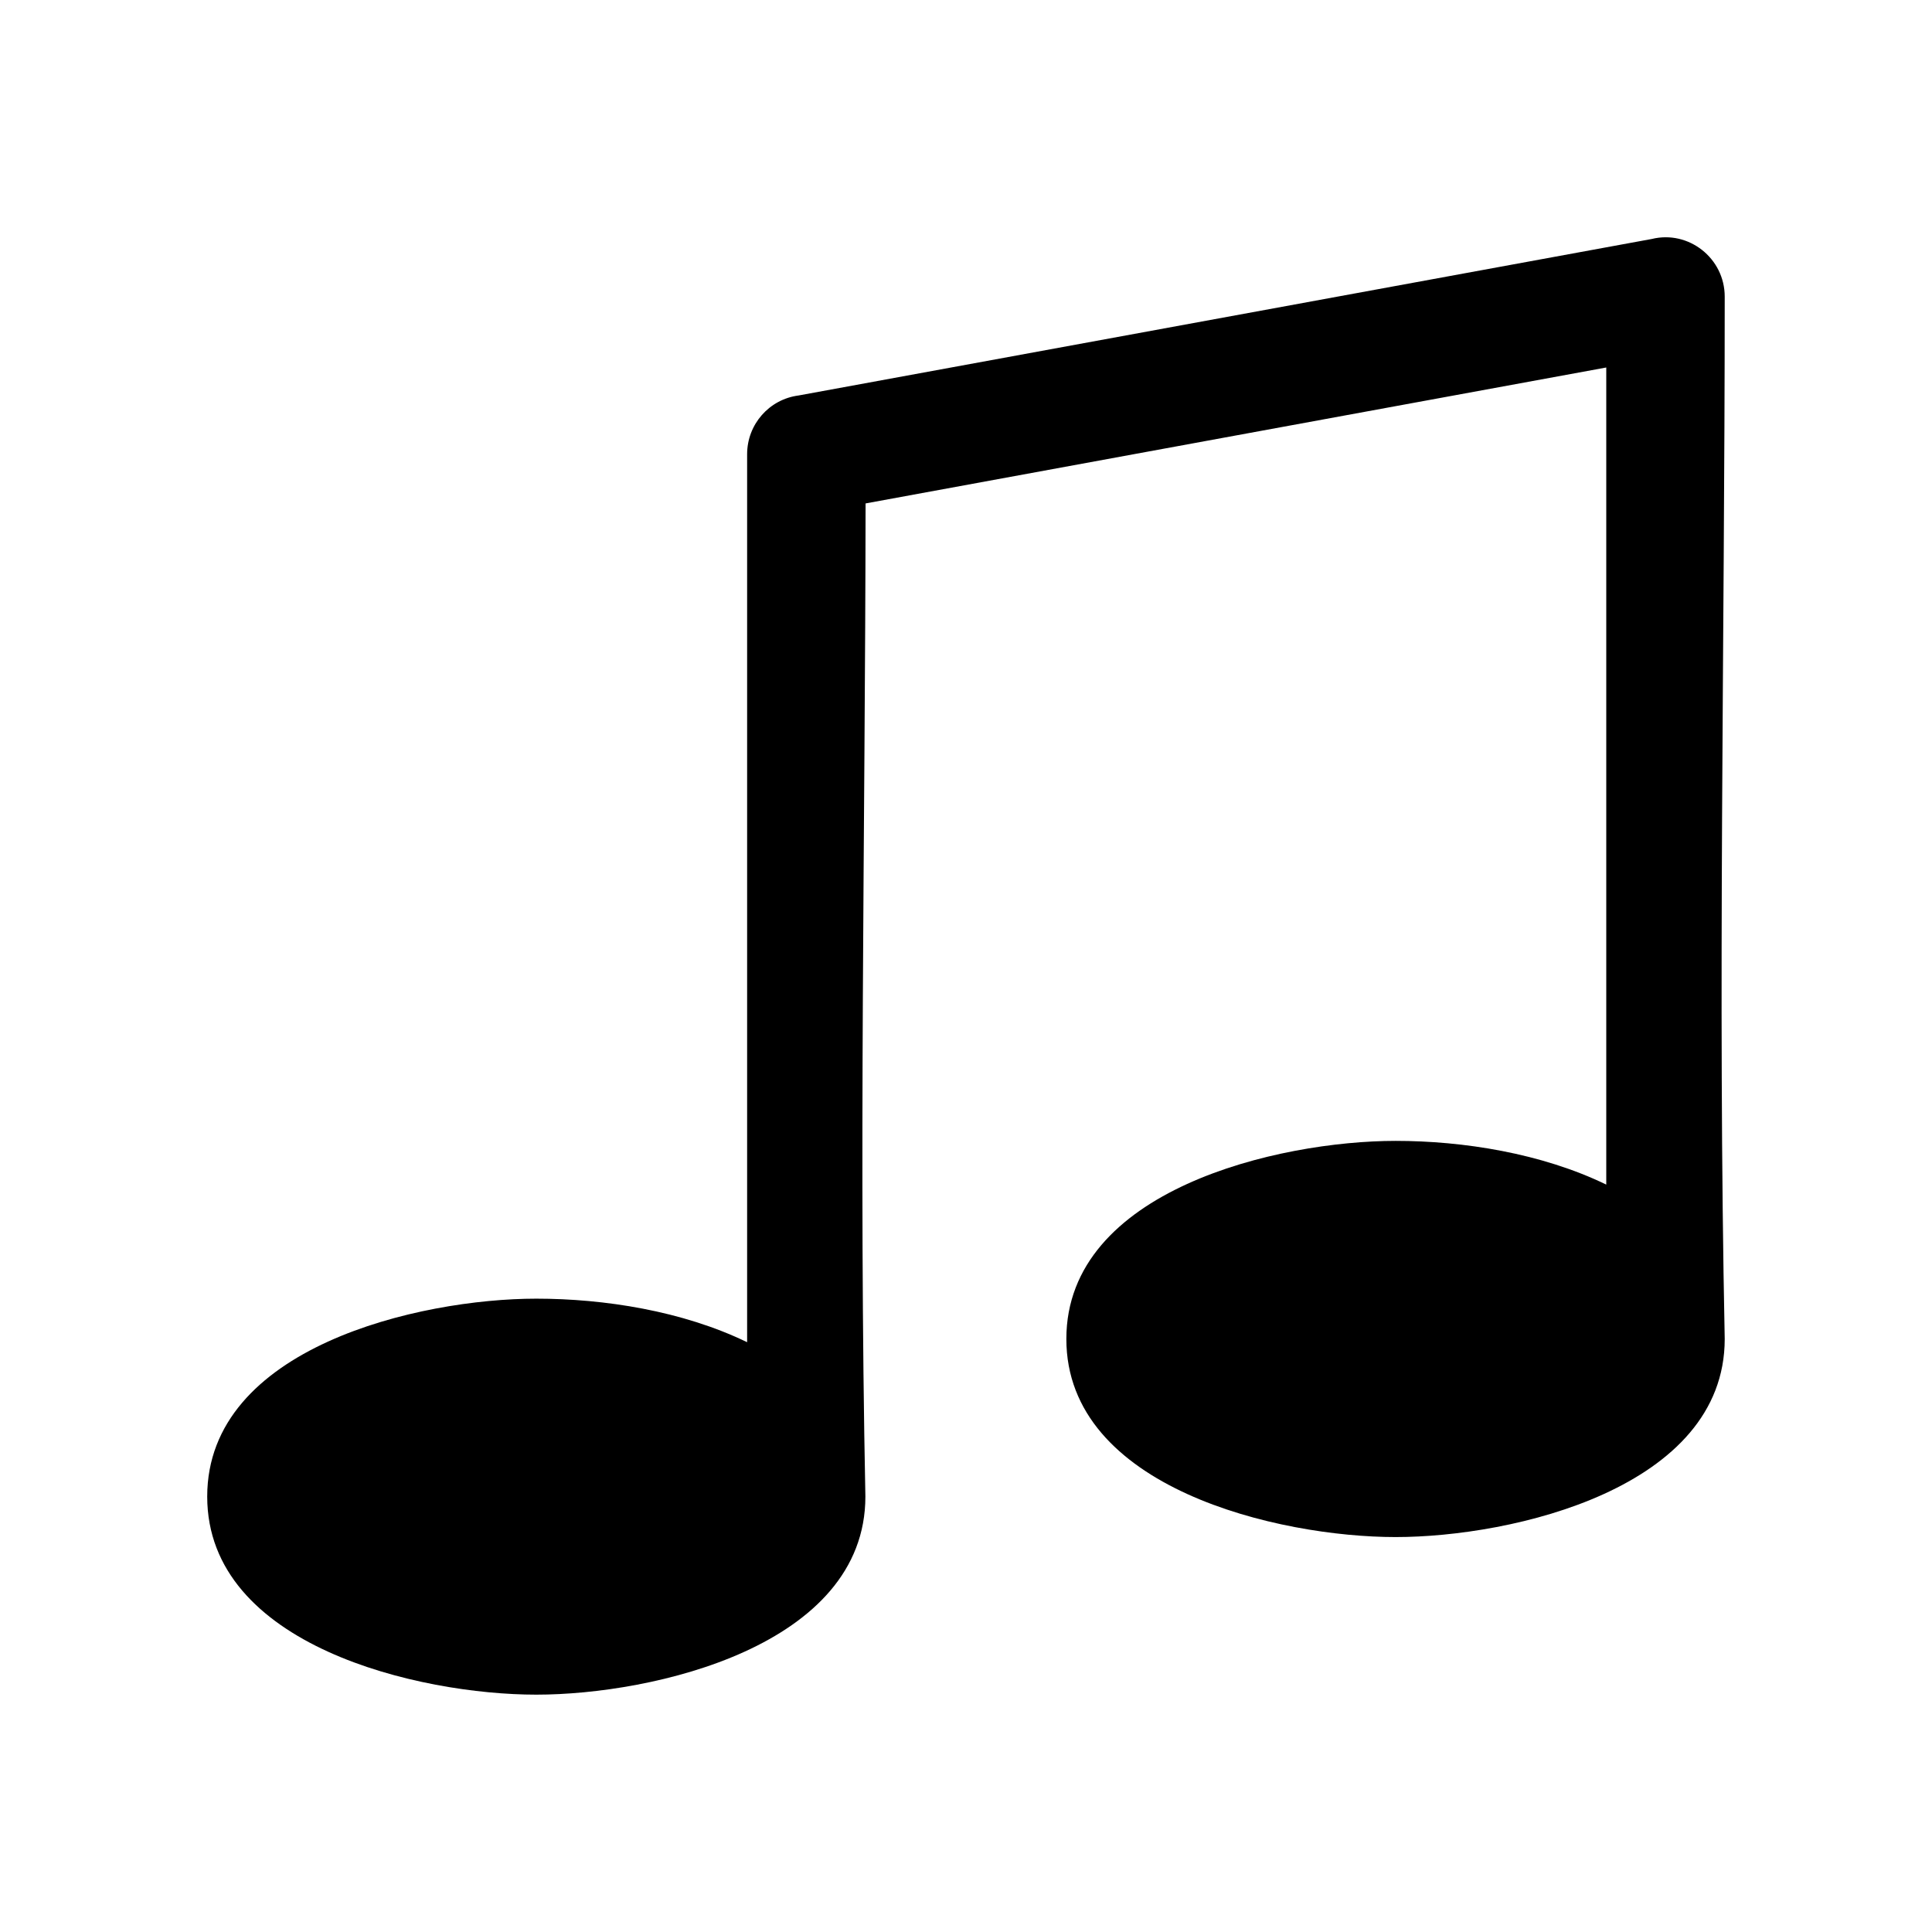 <?xml version="1.0" encoding="UTF-8"?>
<!-- Uploaded to: ICON Repo, www.svgrepo.com, Generator: ICON Repo Mixer Tools -->
<svg fill="#000000" width="800px" height="800px" version="1.1" viewBox="144 144 512 512" xmlns="http://www.w3.org/2000/svg">
 <path d="m355.66 248.8 226.06-41.465c9.773-2.418 19.348 5.09 19.348 15.266 0 91.996-1.863 184.04 0 276.24 0 39.551-56.277 52.496-87.211 52.496-30.984 0-87.262-12.949-87.262-52.496 0-39.551 56.277-52.496 87.262-52.496 17.887 0 38.691 3.273 55.82 11.586v-216.54l-196.29 36.023c-0.102 87.664-1.812 175.38-0.051 263.19 0 39.598-56.227 52.496-87.211 52.496-30.984 0-87.211-12.898-87.211-52.496 0-39.551 56.227-52.445 87.211-52.445 17.938 0 38.742 3.223 55.871 11.539v-235.33c0-7.91 5.844-14.559 13.652-15.566z" fill-rule="evenodd"/>
</svg>